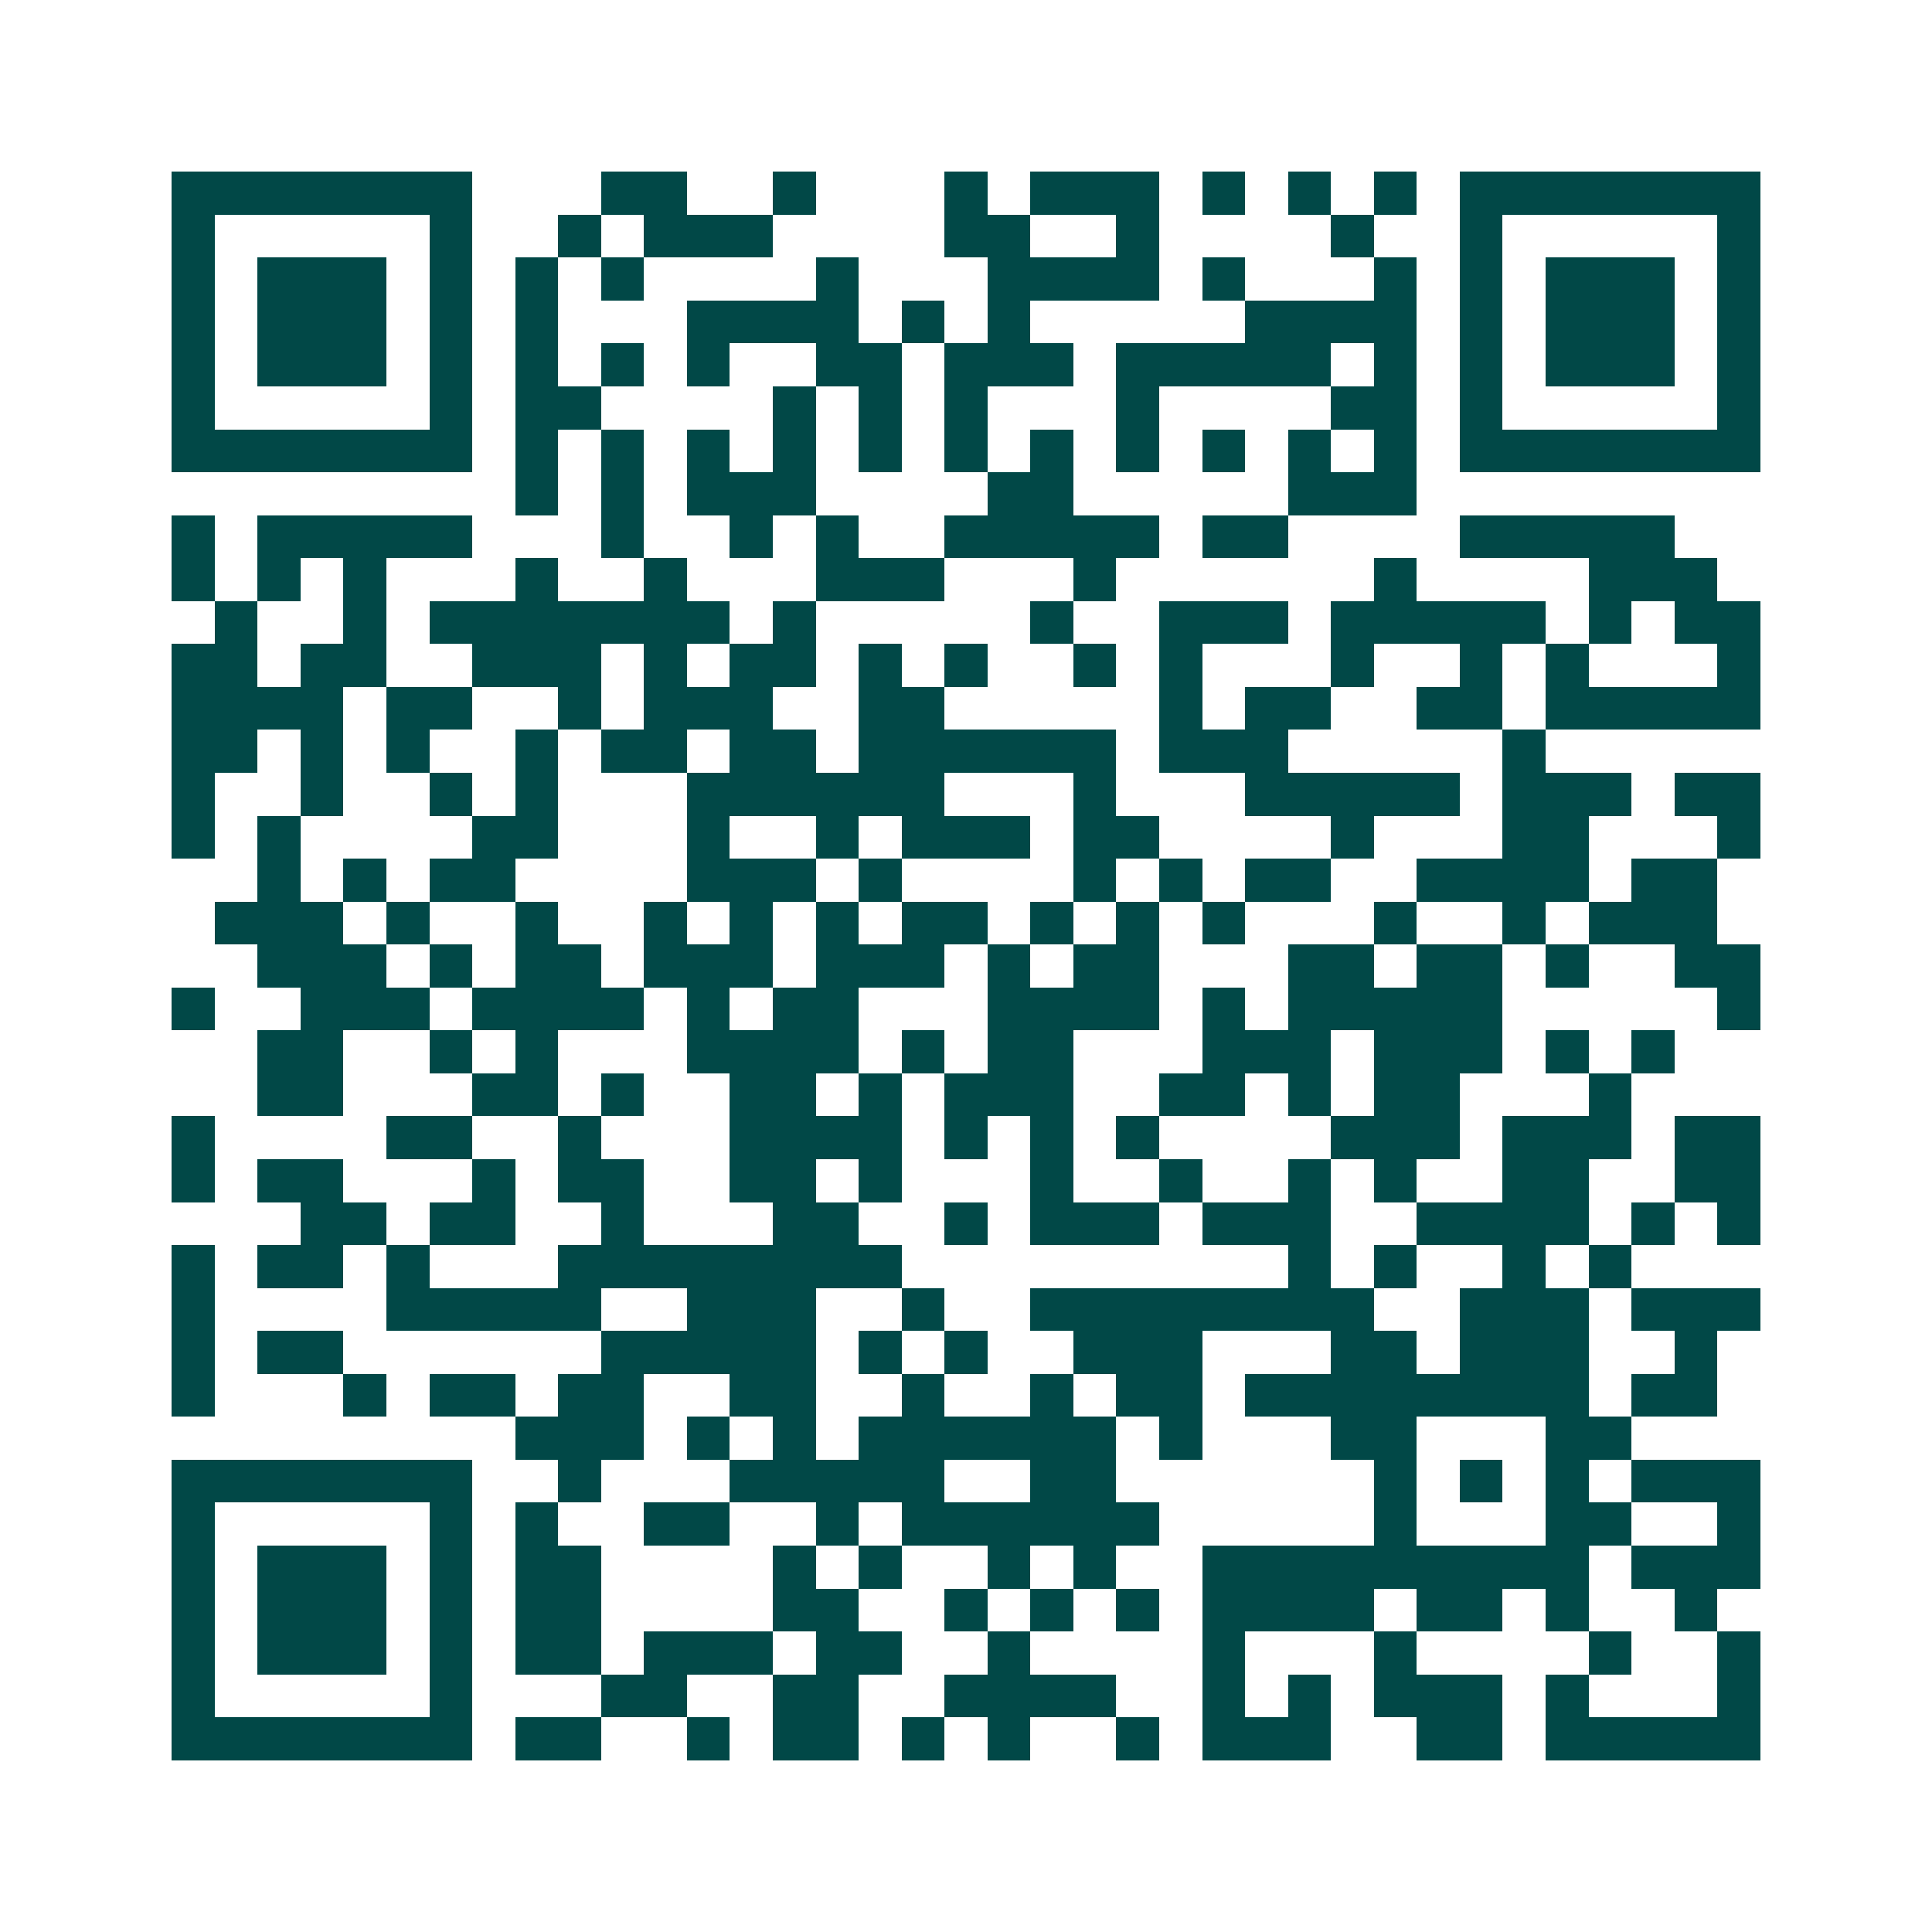 <svg xmlns="http://www.w3.org/2000/svg" width="200" height="200" viewBox="0 0 45 45" shape-rendering="crispEdges"><path fill="#ffffff" d="M0 0h45v45H0z"/><path stroke="#014847" d="M4 4.5h7m3 0h2m2 0h1m3 0h1m1 0h3m1 0h1m1 0h1m1 0h1m1 0h7M4 5.5h1m5 0h1m2 0h1m1 0h3m4 0h2m2 0h1m4 0h1m2 0h1m5 0h1M4 6.5h1m1 0h3m1 0h1m1 0h1m1 0h1m4 0h1m3 0h4m1 0h1m3 0h1m1 0h1m1 0h3m1 0h1M4 7.5h1m1 0h3m1 0h1m1 0h1m3 0h4m1 0h1m1 0h1m5 0h4m1 0h1m1 0h3m1 0h1M4 8.5h1m1 0h3m1 0h1m1 0h1m1 0h1m1 0h1m2 0h2m1 0h3m1 0h5m1 0h1m1 0h1m1 0h3m1 0h1M4 9.5h1m5 0h1m1 0h2m4 0h1m1 0h1m1 0h1m3 0h1m4 0h2m1 0h1m5 0h1M4 10.5h7m1 0h1m1 0h1m1 0h1m1 0h1m1 0h1m1 0h1m1 0h1m1 0h1m1 0h1m1 0h1m1 0h1m1 0h7M12 11.5h1m1 0h1m1 0h3m4 0h2m5 0h3M4 12.5h1m1 0h5m3 0h1m2 0h1m1 0h1m2 0h5m1 0h2m4 0h5M4 13.5h1m1 0h1m1 0h1m3 0h1m2 0h1m3 0h3m3 0h1m6 0h1m4 0h3M5 14.5h1m2 0h1m1 0h7m1 0h1m5 0h1m2 0h3m1 0h5m1 0h1m1 0h2M4 15.5h2m1 0h2m2 0h3m1 0h1m1 0h2m1 0h1m1 0h1m2 0h1m1 0h1m3 0h1m2 0h1m1 0h1m3 0h1M4 16.5h4m1 0h2m2 0h1m1 0h3m2 0h2m5 0h1m1 0h2m2 0h2m1 0h5M4 17.5h2m1 0h1m1 0h1m2 0h1m1 0h2m1 0h2m1 0h6m1 0h3m5 0h1M4 18.5h1m2 0h1m2 0h1m1 0h1m3 0h6m3 0h1m3 0h5m1 0h3m1 0h2M4 19.5h1m1 0h1m4 0h2m3 0h1m2 0h1m1 0h3m1 0h2m4 0h1m3 0h2m3 0h1M6 20.5h1m1 0h1m1 0h2m4 0h3m1 0h1m4 0h1m1 0h1m1 0h2m2 0h4m1 0h2M5 21.5h3m1 0h1m2 0h1m2 0h1m1 0h1m1 0h1m1 0h2m1 0h1m1 0h1m1 0h1m3 0h1m2 0h1m1 0h3M6 22.5h3m1 0h1m1 0h2m1 0h3m1 0h3m1 0h1m1 0h2m3 0h2m1 0h2m1 0h1m2 0h2M4 23.5h1m2 0h3m1 0h4m1 0h1m1 0h2m3 0h4m1 0h1m1 0h5m5 0h1M6 24.5h2m2 0h1m1 0h1m3 0h4m1 0h1m1 0h2m3 0h3m1 0h3m1 0h1m1 0h1M6 25.5h2m3 0h2m1 0h1m2 0h2m1 0h1m1 0h3m2 0h2m1 0h1m1 0h2m3 0h1M4 26.5h1m4 0h2m2 0h1m3 0h4m1 0h1m1 0h1m1 0h1m4 0h3m1 0h3m1 0h2M4 27.5h1m1 0h2m3 0h1m1 0h2m2 0h2m1 0h1m3 0h1m2 0h1m2 0h1m1 0h1m2 0h2m2 0h2M7 28.5h2m1 0h2m2 0h1m3 0h2m2 0h1m1 0h3m1 0h3m2 0h4m1 0h1m1 0h1M4 29.5h1m1 0h2m1 0h1m3 0h8m9 0h1m1 0h1m2 0h1m1 0h1M4 30.5h1m4 0h5m2 0h3m2 0h1m2 0h8m2 0h3m1 0h3M4 31.5h1m1 0h2m6 0h5m1 0h1m1 0h1m2 0h3m3 0h2m1 0h3m2 0h1M4 32.5h1m3 0h1m1 0h2m1 0h2m2 0h2m2 0h1m2 0h1m1 0h2m1 0h8m1 0h2M12 33.5h3m1 0h1m1 0h1m1 0h6m1 0h1m3 0h2m3 0h2M4 34.5h7m2 0h1m3 0h5m2 0h2m6 0h1m1 0h1m1 0h1m1 0h3M4 35.5h1m5 0h1m1 0h1m2 0h2m2 0h1m1 0h6m5 0h1m3 0h2m2 0h1M4 36.5h1m1 0h3m1 0h1m1 0h2m4 0h1m1 0h1m2 0h1m1 0h1m2 0h9m1 0h3M4 37.5h1m1 0h3m1 0h1m1 0h2m4 0h2m2 0h1m1 0h1m1 0h1m1 0h4m1 0h2m1 0h1m2 0h1M4 38.5h1m1 0h3m1 0h1m1 0h2m1 0h3m1 0h2m2 0h1m4 0h1m3 0h1m4 0h1m2 0h1M4 39.5h1m5 0h1m3 0h2m2 0h2m2 0h4m2 0h1m1 0h1m1 0h3m1 0h1m3 0h1M4 40.5h7m1 0h2m2 0h1m1 0h2m1 0h1m1 0h1m2 0h1m1 0h3m2 0h2m1 0h5"/></svg>
